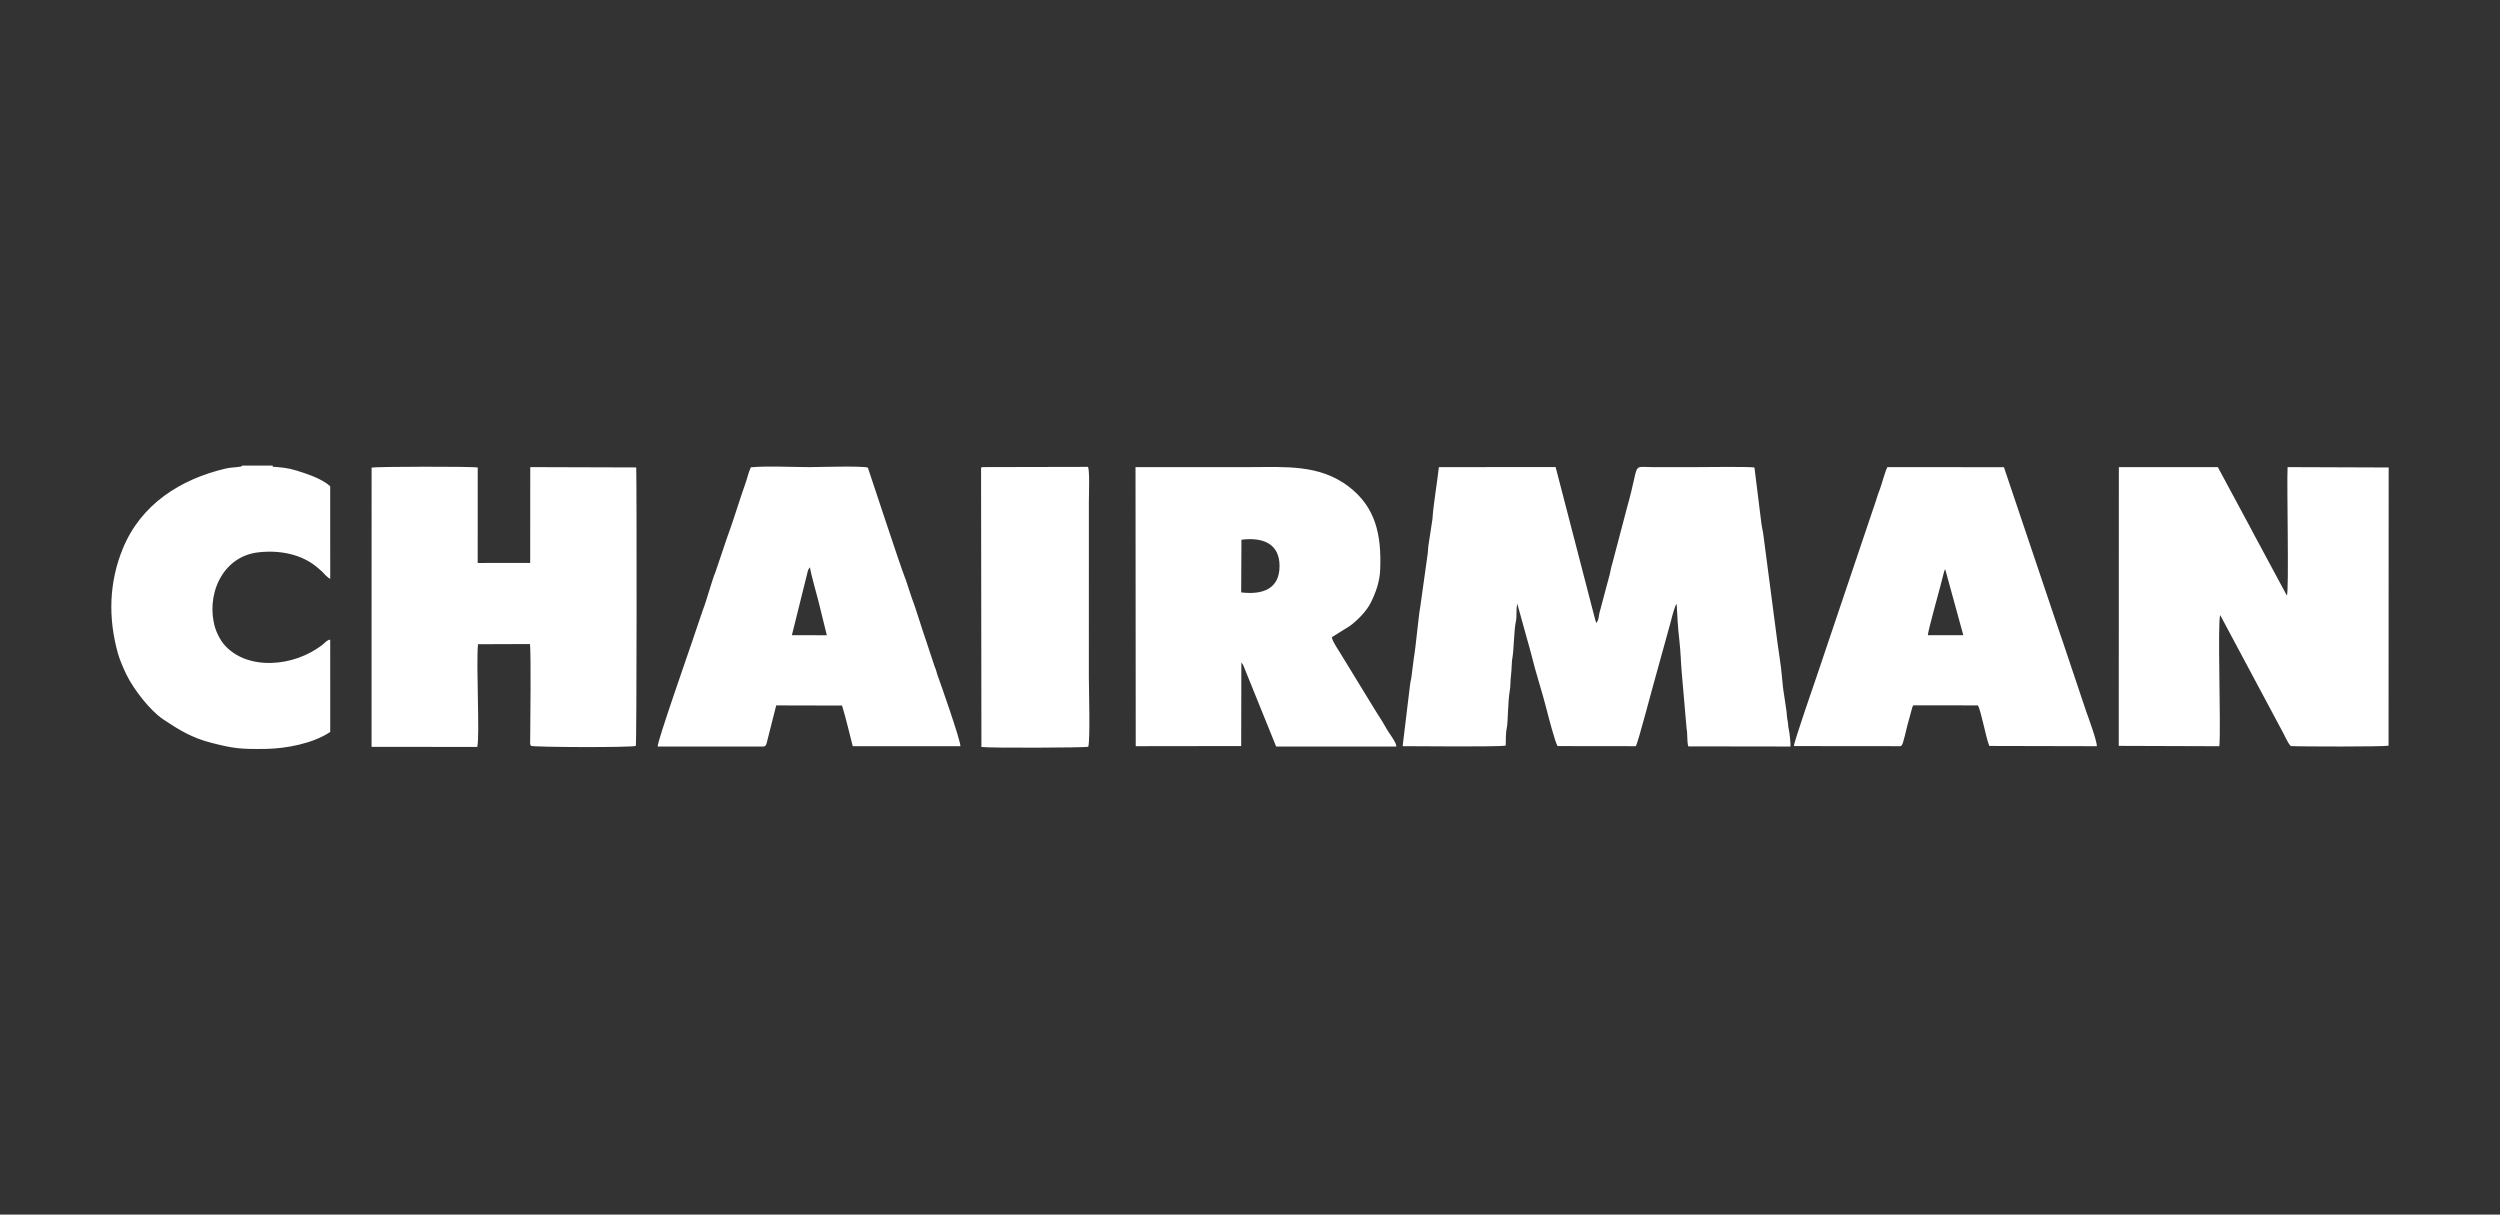 <svg width="247" height="120" viewBox="0 0 247 120" fill="none" xmlns="http://www.w3.org/2000/svg">
<rect x="0" y="0" width="247" height="120" fill="#333333" stroke="none"/>
<path fill-rule="evenodd" clip-rule="evenodd" d="M138.58 73.721C139.878 73.721 148.229 73.812 148.765 73.66C148.782 73.081 148.755 72.396 148.879 71.88C148.975 71.481 148.989 69.236 149.15 68.355C149.256 67.779 149.216 67.226 149.297 66.614C149.367 66.084 149.341 65.346 149.444 64.869C149.55 64.378 149.597 62.117 149.763 61.425C149.888 60.901 149.768 60.234 149.907 59.648L150.866 63.106C151.023 63.701 151.203 64.251 151.355 64.894C151.684 66.286 152.449 68.642 152.832 70.204C152.928 70.591 153.668 73.433 153.89 73.713L161.619 73.722C161.858 73.34 163.332 67.635 163.63 66.64L165.108 61.293C165.174 60.991 165.494 59.752 165.653 59.671C165.716 60.889 165.778 62.075 165.914 63.197C166.061 64.413 166.06 65.517 166.181 66.735L166.632 71.948C166.745 72.496 166.658 73.268 166.802 73.742L176.898 73.756C176.937 73.568 176.802 72.318 176.737 72.077C176.642 71.725 176.694 71.539 176.617 71.214C176.562 70.981 176.538 70.736 176.519 70.366L176.264 68.628C176.186 68.237 176.092 67.314 176.055 66.855C175.958 65.664 175.756 64.618 175.608 63.448L174.246 53.036C174.197 52.508 174.031 51.971 173.993 51.45L173.339 46.187C172.762 46.091 168.552 46.151 167.605 46.15L163.286 46.151C161.15 46.151 162.039 45.579 160.788 50.009L159.277 55.746C159.171 56.07 159.129 56.376 159.043 56.741L158.024 60.56C157.926 60.975 158.004 61.012 157.783 61.489C157.777 61.503 157.766 61.528 157.755 61.546C157.698 61.461 157.703 61.496 157.634 61.335L153.696 46.147L142.162 46.151C141.98 47.783 141.623 49.789 141.524 51.301L141.149 53.763C141.087 54.057 141.104 54.382 141.059 54.688L140.309 60.048C140.198 60.457 139.858 64.123 139.685 65.035L139.459 66.807C139.428 67.164 139.362 67.249 139.323 67.569L138.581 73.721L138.58 73.721ZM97.089 46.149C96.88 46.238 96.983 46.072 96.929 46.303L96.964 73.8C97.697 73.916 107.233 73.88 107.523 73.778C107.725 73.021 107.579 68.112 107.579 66.889L107.58 49.482C107.58 49.122 107.686 46.188 107.47 46.128L97.089 46.15V46.149ZM26.927 46.001H23.929C23.918 46.184 22.997 46.128 22.276 46.298C17.812 47.352 13.939 49.822 12.14 54.188C10.771 57.51 10.667 61.043 11.655 64.577C11.825 65.183 12.223 66.106 12.501 66.67C13.219 68.127 14.818 70.195 16.124 71.071C17.676 72.113 18.964 72.896 20.851 73.382C22.994 73.934 23.73 74.035 26.3 73.991C28.273 73.956 30.936 73.46 32.626 72.315L32.625 63.204C32.33 63.205 32.112 63.497 31.925 63.647C29.048 65.955 24.339 66.279 22.114 63.65C21.773 63.247 21.43 62.579 21.273 62.079C20.303 58.984 21.828 54.989 25.543 54.568C27.608 54.335 29.77 54.737 31.324 56.04L31.813 56.462C32.035 56.678 32.353 57.094 32.626 57.181L32.623 48.044C32.055 47.507 31 47.051 30.093 46.748C28.827 46.326 28.48 46.239 27.276 46.135C26.967 46.108 26.974 46.182 26.927 46L26.927 46.001ZM192.185 56.233L193.976 62.76L190.47 62.757C190.516 62.204 191.513 58.684 191.724 57.848L192.034 56.642C192.113 56.364 192.08 56.436 192.185 56.233ZM177.237 73.712L187.758 73.722C187.917 73.643 187.828 73.712 187.93 73.567C188.054 73.392 188.371 71.968 188.436 71.715L188.952 69.824C189.003 69.731 189.005 69.736 189.045 69.685L195.41 69.692C195.724 70.157 196.212 72.929 196.546 73.7L207.166 73.724C207.195 73.226 206.306 70.824 206.091 70.218L203.792 63.364C203.371 62.111 202.973 61.007 202.618 59.906L198.289 47.052C198.191 46.78 198.073 46.438 197.987 46.159L186.469 46.151C186.288 46.502 186.019 47.447 185.891 47.855C185.784 48.191 185.72 48.391 185.596 48.698C185.476 48.997 185.425 49.243 185.317 49.553C184.921 50.69 184.543 51.864 184.154 52.992L179.516 66.741C179.362 67.197 177.223 73.35 177.238 73.712L177.237 73.712ZM79.728 56.764C79.819 56.407 79.784 56.333 80.028 56.046C80.086 56.614 80.67 58.636 80.861 59.39L81.69 62.762L78.238 62.759L79.728 56.764ZM75.472 73.759C75.661 73.688 75.704 73.591 75.755 73.385L76.689 69.694L83.194 69.709C83.601 71.029 83.906 72.413 84.25 73.724L94.888 73.723C94.916 73.172 92.868 67.355 92.647 66.761C92.529 66.445 92.491 66.157 92.343 65.858L91.497 63.301C91.06 62.07 90.48 60.074 90.051 58.977L89.487 57.269C89.481 57.252 89.474 57.232 89.468 57.215L89.403 57.056C88.953 55.953 85.776 46.254 85.743 46.197C84.998 46.011 81.018 46.152 79.943 46.151C78.203 46.15 75.85 46.018 74.185 46.169C73.934 46.69 73.819 47.313 73.594 47.921C73.49 48.201 73.389 48.528 73.304 48.755L72.441 51.38C72.251 51.933 72.069 52.486 71.856 53.056L70.691 56.506C70.335 57.342 69.781 59.444 69.442 60.267L68.37 63.425C68.095 64.286 64.922 73.283 64.979 73.759L75.473 73.759H75.472ZM122.654 53.323C124.818 53.056 126.416 53.733 126.419 55.915C126.423 58.175 124.775 58.788 122.627 58.529L122.654 53.323ZM133.377 61.839C134.121 61.282 135 60.402 135.421 59.565C135.94 58.533 136.313 57.464 136.361 56.297C136.505 52.815 135.908 50.079 133.209 48.04C130.34 45.873 126.952 46.15 123.659 46.15C119.84 46.15 116.019 46.148 112.189 46.151L112.21 73.723L122.628 73.709L122.646 65.414C122.707 65.62 122.752 65.498 122.879 65.837L126.084 73.759L137.956 73.76C137.987 73.443 137.417 72.664 137.212 72.354C136.885 71.861 136.732 71.512 136.411 71.027C136.147 70.628 135.847 70.128 135.565 69.671L132.725 65.029C132.383 64.43 131.6 63.335 131.589 62.954L133.377 61.839V61.839ZM36.711 73.791L47.155 73.796C47.416 72.603 47.031 65.794 47.224 63.649L52.367 63.631C52.465 64.931 52.405 70.955 52.383 73.098C52.38 73.376 52.343 73.513 52.458 73.689C52.67 73.829 62.371 73.87 62.819 73.694C62.91 73.46 62.915 48.507 62.86 46.183L52.389 46.151L52.383 55.615L47.197 55.622L47.198 46.184C46.617 46.081 37.168 46.094 36.714 46.199L36.711 73.791V73.791ZM209.333 73.693L219.269 73.726C219.45 71.843 219.069 61.369 219.36 60.778L225.413 72.104C225.725 72.638 225.947 73.277 226.322 73.711C227.262 73.769 235.528 73.785 235.989 73.673L236 46.188L226.014 46.151C225.921 47.764 226.172 58.422 225.943 58.844L222.989 53.351C222.837 53.072 222.672 52.777 222.534 52.496L219.124 46.156L209.342 46.153L209.333 73.693L209.333 73.693Z" fill="#fff"/>
</svg>
